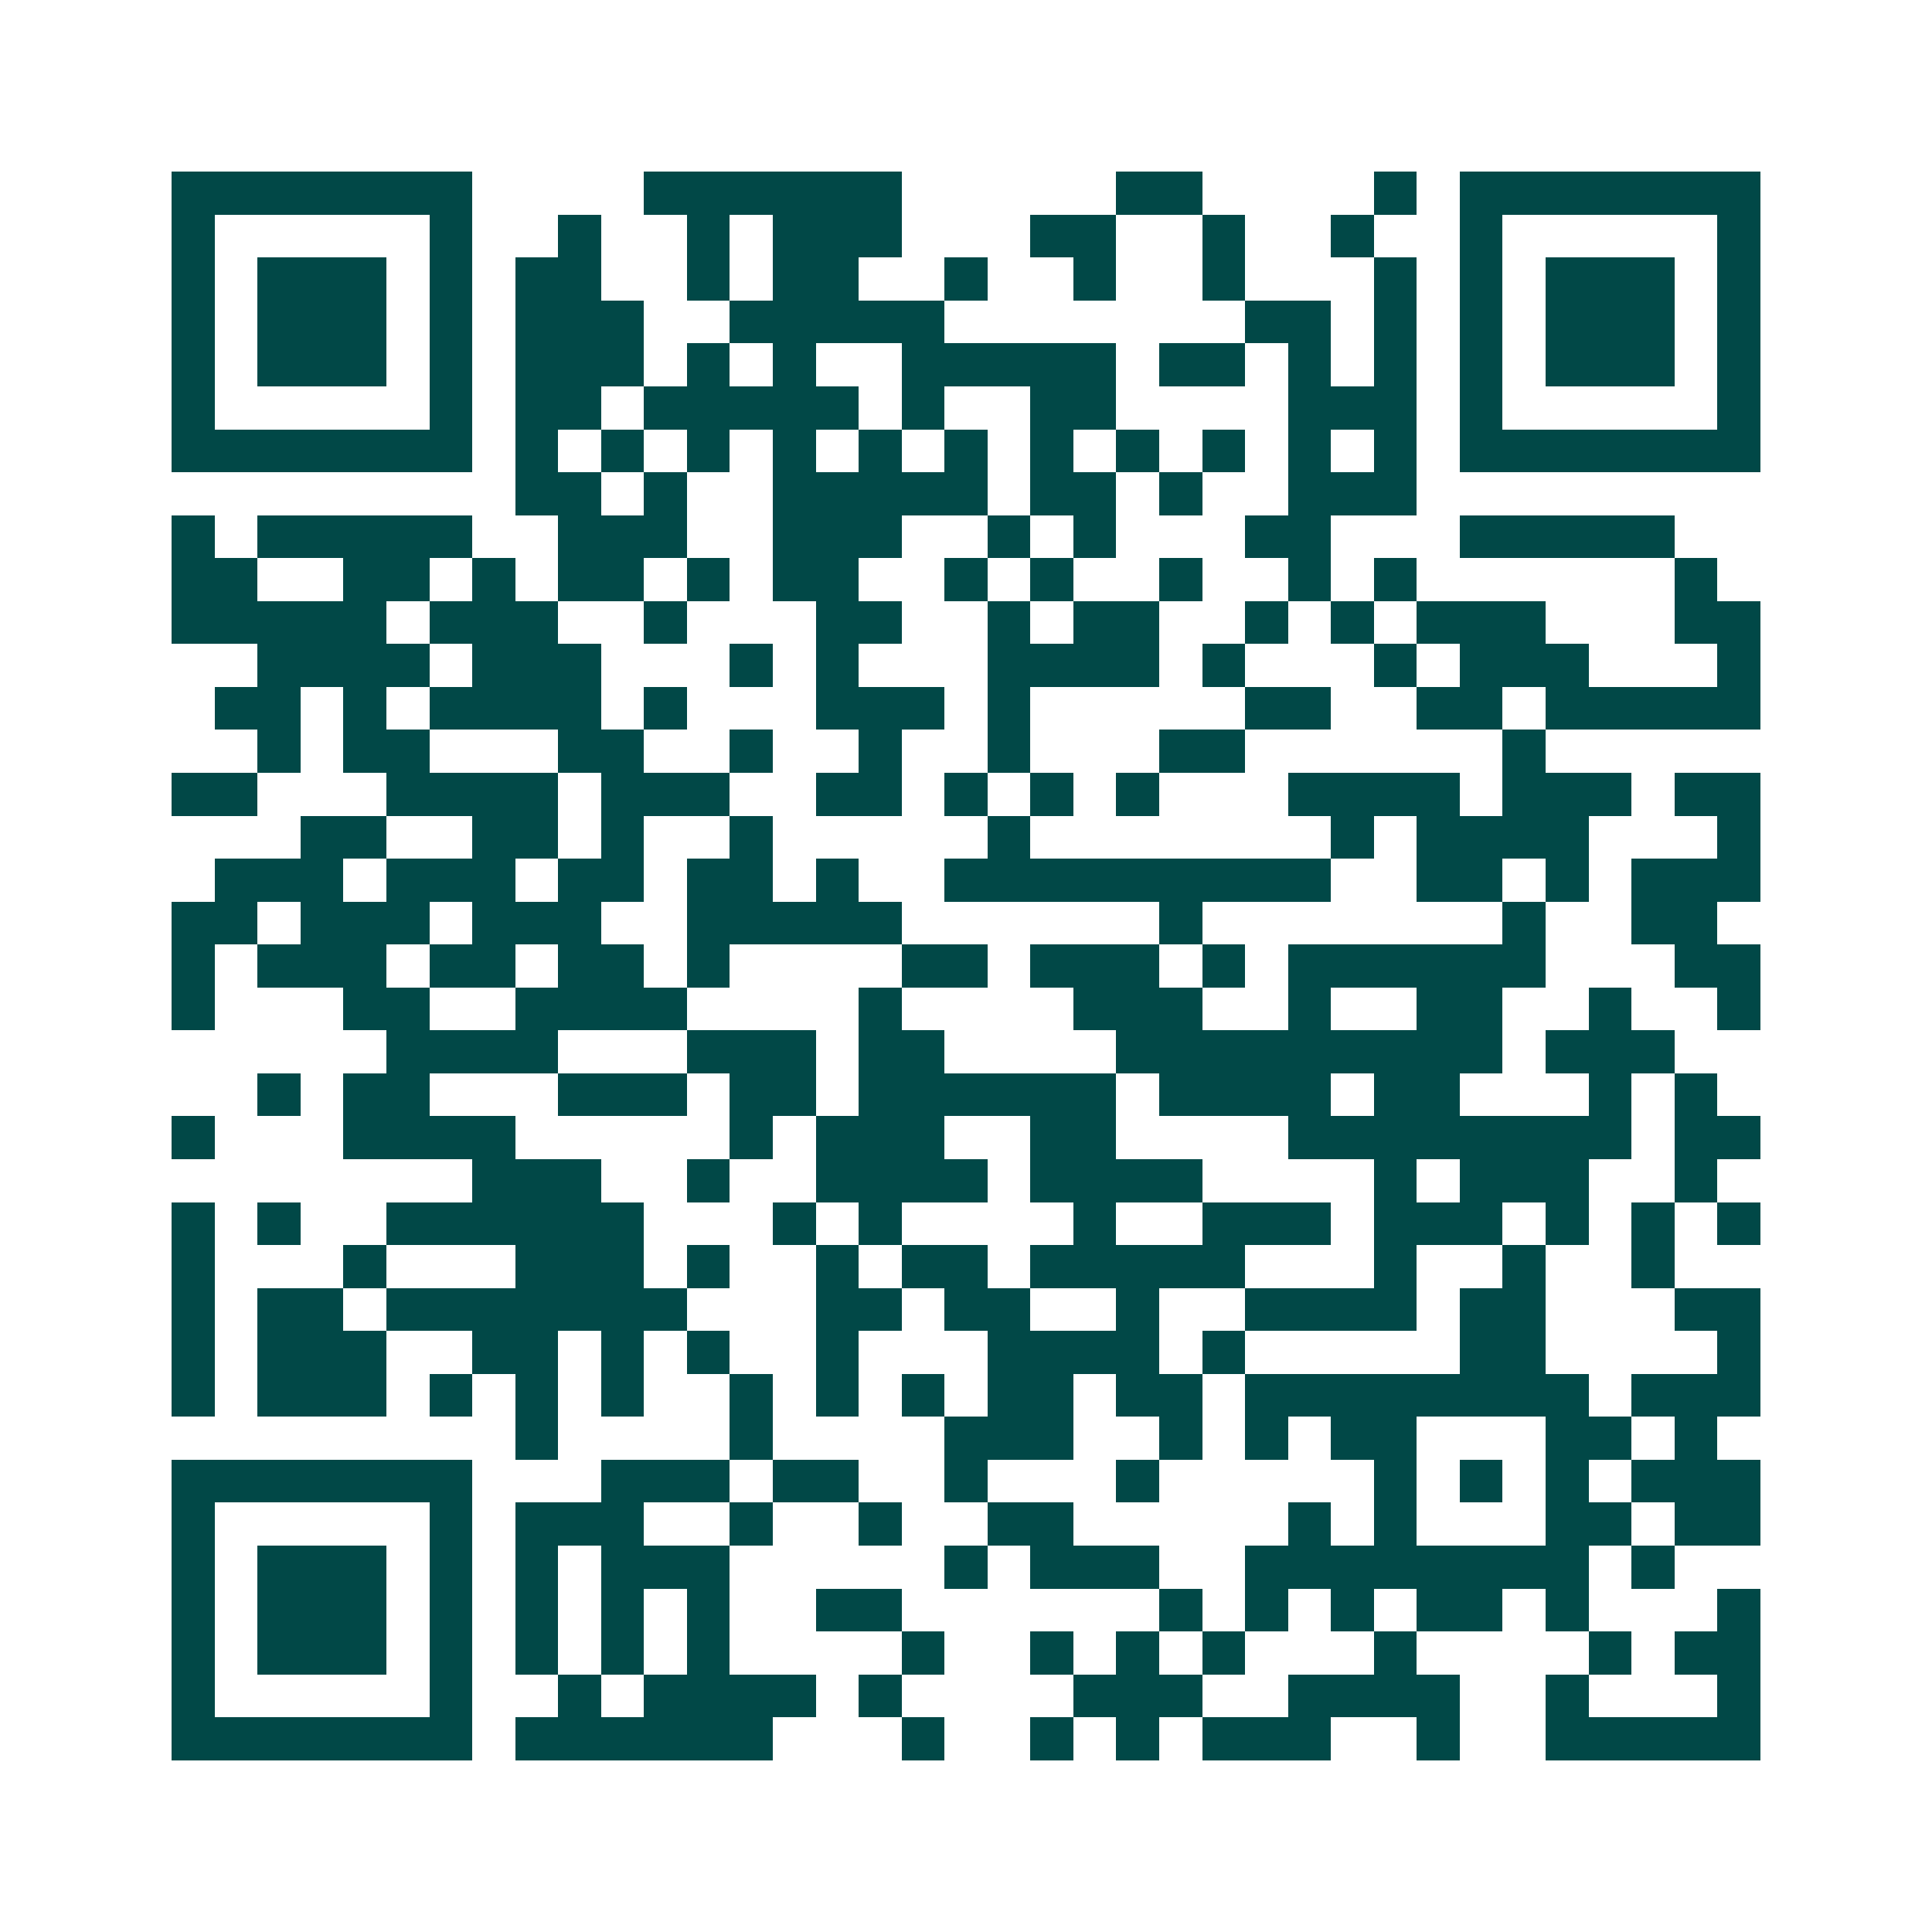 <svg xmlns="http://www.w3.org/2000/svg" width="200" height="200" viewBox="0 0 45 45" shape-rendering="crispEdges"><path fill="#ffffff" d="M0 0h45v45H0z"/><path stroke="#014847" d="M4 4.5h7m4 0h6m5 0h2m4 0h1m1 0h7M4 5.5h1m5 0h1m2 0h1m2 0h1m1 0h3m3 0h2m2 0h1m2 0h1m2 0h1m5 0h1M4 6.5h1m1 0h3m1 0h1m1 0h2m2 0h1m1 0h2m2 0h1m2 0h1m2 0h1m3 0h1m1 0h1m1 0h3m1 0h1M4 7.5h1m1 0h3m1 0h1m1 0h3m2 0h5m7 0h2m1 0h1m1 0h1m1 0h3m1 0h1M4 8.5h1m1 0h3m1 0h1m1 0h3m1 0h1m1 0h1m2 0h5m1 0h2m1 0h1m1 0h1m1 0h1m1 0h3m1 0h1M4 9.5h1m5 0h1m1 0h2m1 0h5m1 0h1m2 0h2m4 0h3m1 0h1m5 0h1M4 10.5h7m1 0h1m1 0h1m1 0h1m1 0h1m1 0h1m1 0h1m1 0h1m1 0h1m1 0h1m1 0h1m1 0h1m1 0h7M12 11.5h2m1 0h1m2 0h5m1 0h2m1 0h1m2 0h3M4 12.5h1m1 0h5m2 0h3m2 0h3m2 0h1m1 0h1m3 0h2m3 0h5M4 13.5h2m2 0h2m1 0h1m1 0h2m1 0h1m1 0h2m2 0h1m1 0h1m2 0h1m2 0h1m1 0h1m6 0h1M4 14.5h5m1 0h3m2 0h1m3 0h2m2 0h1m1 0h2m2 0h1m1 0h1m1 0h3m3 0h2M6 15.5h4m1 0h3m3 0h1m1 0h1m3 0h4m1 0h1m3 0h1m1 0h3m3 0h1M5 16.5h2m1 0h1m1 0h4m1 0h1m3 0h3m1 0h1m5 0h2m2 0h2m1 0h5M6 17.5h1m1 0h2m3 0h2m2 0h1m2 0h1m2 0h1m3 0h2m6 0h1M4 18.5h2m3 0h4m1 0h3m2 0h2m1 0h1m1 0h1m1 0h1m3 0h4m1 0h3m1 0h2M7 19.5h2m2 0h2m1 0h1m2 0h1m5 0h1m7 0h1m1 0h4m3 0h1M5 20.5h3m1 0h3m1 0h2m1 0h2m1 0h1m2 0h9m2 0h2m1 0h1m1 0h3M4 21.5h2m1 0h3m1 0h3m2 0h5m6 0h1m7 0h1m2 0h2M4 22.5h1m1 0h3m1 0h2m1 0h2m1 0h1m4 0h2m1 0h3m1 0h1m1 0h6m3 0h2M4 23.5h1m3 0h2m2 0h4m4 0h1m4 0h3m2 0h1m2 0h2m2 0h1m2 0h1M9 24.5h4m3 0h3m1 0h2m4 0h9m1 0h3M6 25.5h1m1 0h2m3 0h3m1 0h2m1 0h6m1 0h4m1 0h2m3 0h1m1 0h1M4 26.5h1m3 0h4m5 0h1m1 0h3m2 0h2m4 0h8m1 0h2M11 27.5h3m2 0h1m2 0h4m1 0h4m4 0h1m1 0h3m2 0h1M4 28.5h1m1 0h1m2 0h6m3 0h1m1 0h1m4 0h1m2 0h3m1 0h3m1 0h1m1 0h1m1 0h1M4 29.5h1m3 0h1m3 0h3m1 0h1m2 0h1m1 0h2m1 0h5m3 0h1m2 0h1m2 0h1M4 30.5h1m1 0h2m1 0h7m3 0h2m1 0h2m2 0h1m2 0h4m1 0h2m3 0h2M4 31.5h1m1 0h3m2 0h2m1 0h1m1 0h1m2 0h1m3 0h4m1 0h1m5 0h2m4 0h1M4 32.5h1m1 0h3m1 0h1m1 0h1m1 0h1m2 0h1m1 0h1m1 0h1m1 0h2m1 0h2m1 0h8m1 0h3M12 33.5h1m4 0h1m4 0h3m2 0h1m1 0h1m1 0h2m3 0h2m1 0h1M4 34.5h7m3 0h3m1 0h2m2 0h1m3 0h1m5 0h1m1 0h1m1 0h1m1 0h3M4 35.5h1m5 0h1m1 0h3m2 0h1m2 0h1m2 0h2m5 0h1m1 0h1m3 0h2m1 0h2M4 36.5h1m1 0h3m1 0h1m1 0h1m1 0h3m5 0h1m1 0h3m2 0h8m1 0h1M4 37.5h1m1 0h3m1 0h1m1 0h1m1 0h1m1 0h1m2 0h2m6 0h1m1 0h1m1 0h1m1 0h2m1 0h1m3 0h1M4 38.5h1m1 0h3m1 0h1m1 0h1m1 0h1m1 0h1m4 0h1m2 0h1m1 0h1m1 0h1m3 0h1m4 0h1m1 0h2M4 39.5h1m5 0h1m2 0h1m1 0h4m1 0h1m4 0h3m2 0h4m2 0h1m3 0h1M4 40.5h7m1 0h6m3 0h1m2 0h1m1 0h1m1 0h3m2 0h1m2 0h5"/></svg>
